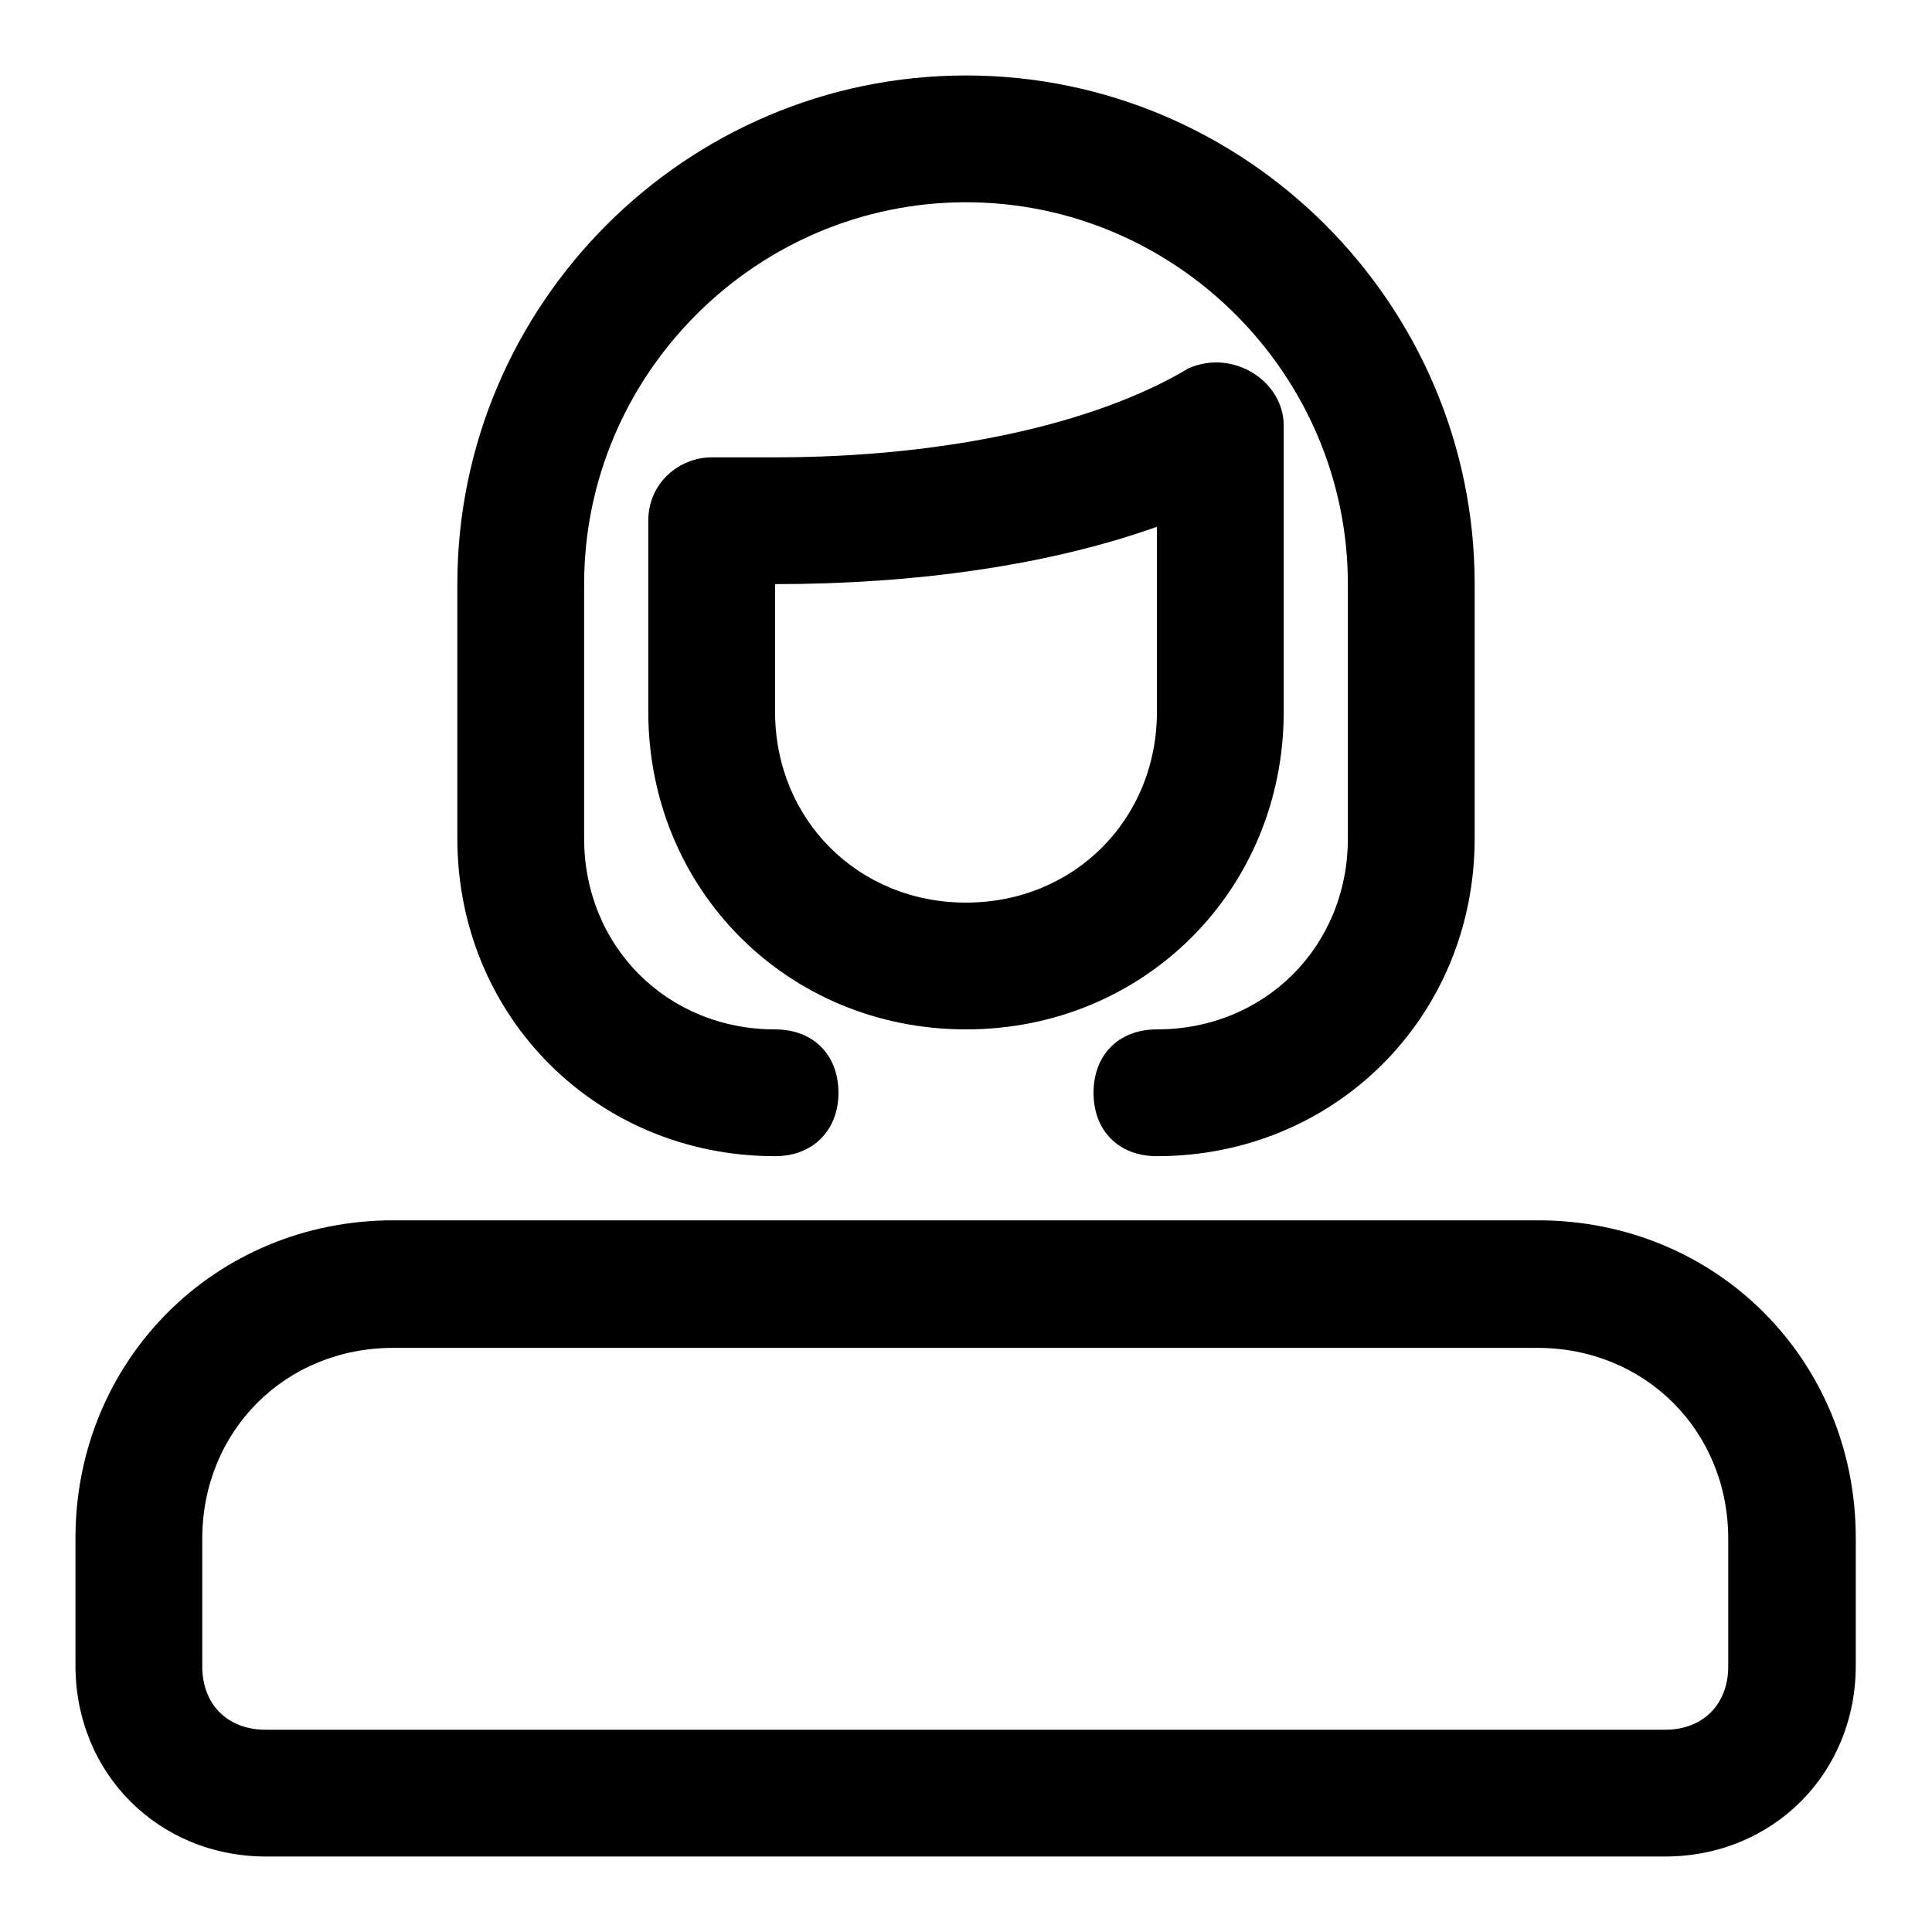 <?xml version="1.0" encoding="utf-8"?>
<!-- Svg Vector Icons : http://www.onlinewebfonts.com/icon -->
<!DOCTYPE svg PUBLIC "-//W3C//DTD SVG 1.1//EN" "http://www.w3.org/Graphics/SVG/1.1/DTD/svg11.dtd">
<svg version="1.1" xmlns="http://www.w3.org/2000/svg" xmlns:xlink="http://www.w3.org/1999/xlink" x="0px" y="0px" viewBox="0 0 256 256" enable-background="new 0 0 256 256" xml:space="preserve">
<g> <path fill="#000000" d="M52.1,178.6c-14.3,0-25.3,11-25.3,25.3v16.9c0,5.1,3.4,8.4,8.4,8.4h185.4c5.1,0,8.4-3.4,8.4-8.4v-16.9 c0-14.3-11-25.3-25.3-25.3H52.1z M52.1,161.7h151.7c23.6,0,42.1,18.5,42.1,42.1v16.9c0,14.3-11,25.3-25.3,25.3H35.3 C21,246,10,235,10,220.7v-16.9C10,180.3,28.5,161.7,52.1,161.7z M153.3,136.4c14.3,0,25.3-11,25.3-25.3V77.4 c0-27.8-22.8-50.6-50.6-50.6c-27.8,0-50.6,22.8-50.6,50.6v33.7c0,14.3,11,25.3,25.3,25.3c5.1,0,8.4,3.4,8.4,8.4s-3.4,8.4-8.4,8.4 c-23.6,0-42.1-18.5-42.1-42.1V77.4C60.6,40.3,90.9,10,128,10s67.4,30.3,67.4,67.4v33.7c0,23.6-18.5,42.1-42.1,42.1 c-5.1,0-8.4-3.4-8.4-8.4S148.2,136.4,153.3,136.4z M102.7,77.4v16.9c0,14.3,11,25.3,25.3,25.3c14.3,0,25.3-11,25.3-25.3V69.8 C139,74.9,121.3,77.4,102.7,77.4z M170.1,56.4v37.9c0,23.6-18.5,42.1-42.1,42.1c-23.6,0-42.1-18.5-42.1-42.1V69 c0-5.1,4.2-8.4,8.4-8.4h8.4c21.9,0,42.1-4.2,54.8-11.8C163.4,46.2,170.1,50.5,170.1,56.4z"/></g>
</svg>